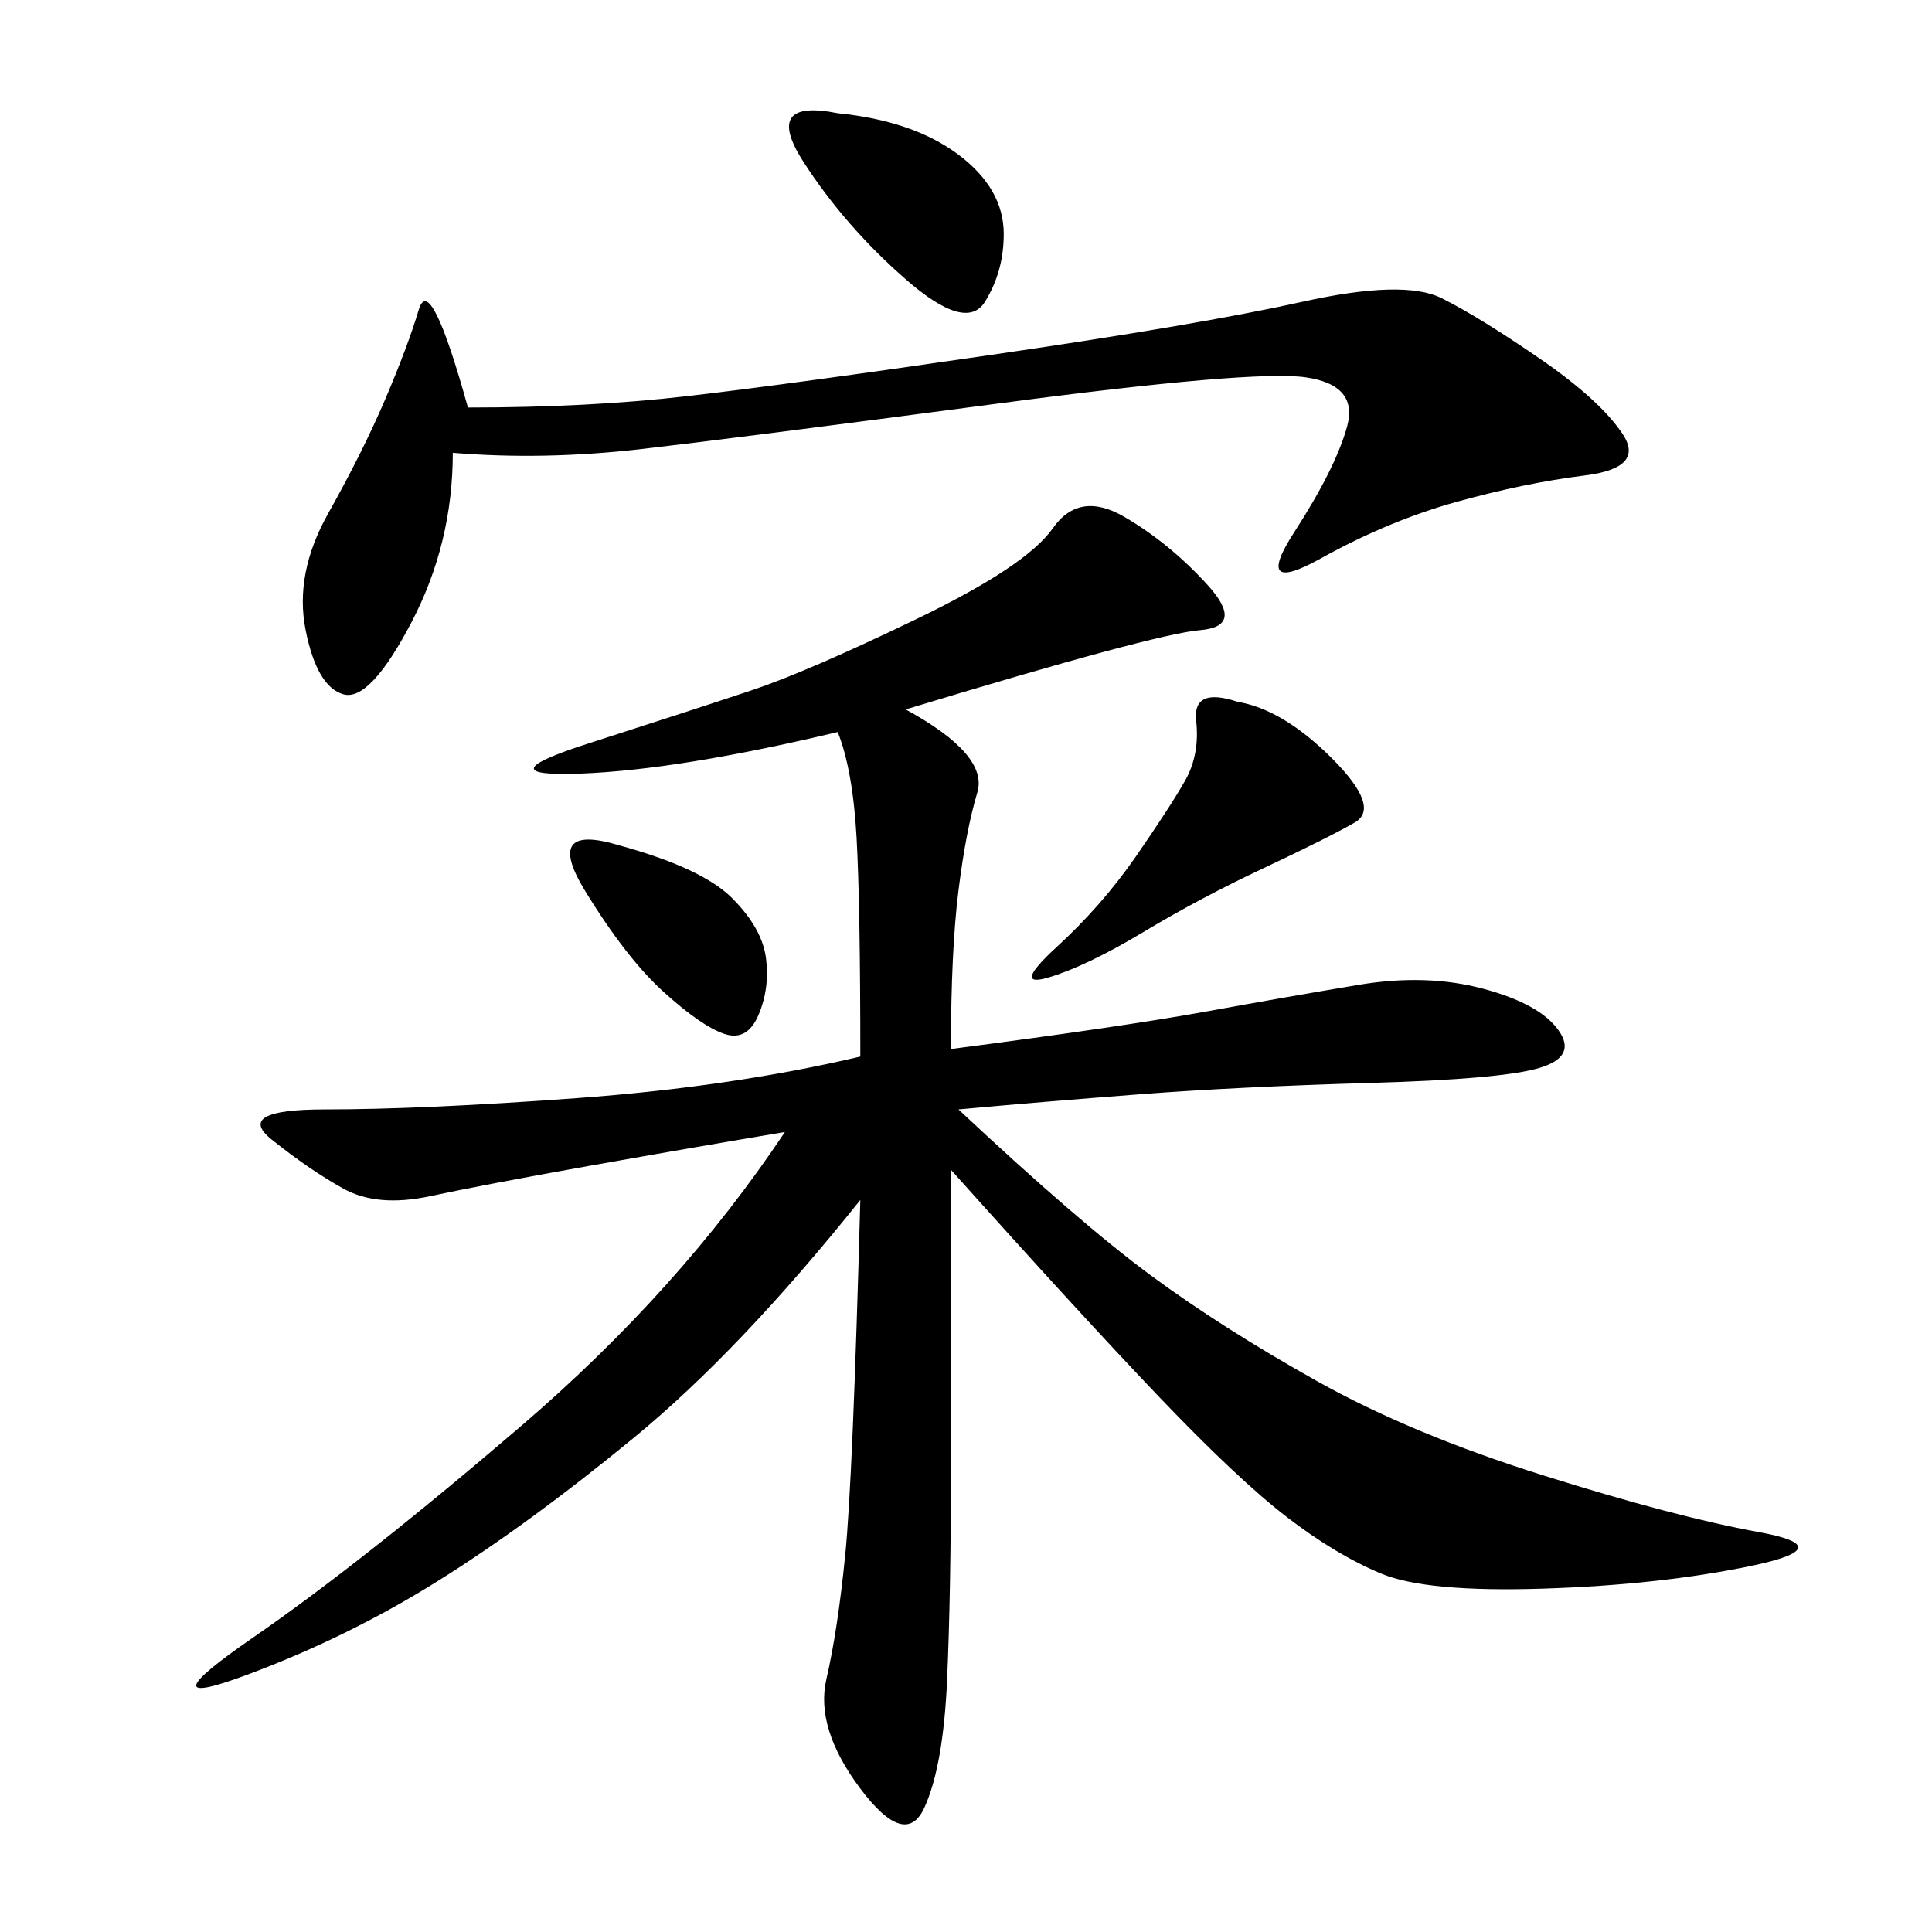 <svg xmlns="http://www.w3.org/2000/svg" xmlns:xlink="http://www.w3.org/1999/xlink" width="300" height="300"><path d="M140.63 110.16Q153.52 117.19 151.76 123.05Q150 128.91 148.83 138.28Q147.66 147.66 147.66 162.89L147.66 162.89Q174.61 159.38 187.50 157.03Q200.39 154.69 210.94 152.93Q221.48 151.17 230.27 153.52Q239.06 155.86 241.99 159.96Q244.92 164.06 239.06 165.82Q233.20 167.58 212.70 168.16Q192.19 168.75 176.95 169.92Q161.72 171.09 148.83 172.27L148.83 172.27Q167.58 189.84 178.71 198.05Q189.84 206.25 204.49 214.45Q219.14 222.66 239.65 229.10Q260.16 235.55 273.05 237.89Q285.94 240.23 271.88 243.16Q257.81 246.09 239.65 246.68Q221.48 247.27 214.45 244.34Q207.42 241.41 199.80 235.55Q192.19 229.69 179.88 216.80Q167.58 203.91 147.66 181.64L147.66 181.64L147.66 227.34Q147.66 247.27 147.07 260.74Q146.48 274.22 143.55 280.66Q140.63 287.11 133.59 277.73Q126.56 268.36 128.32 260.74Q130.08 253.13 131.25 241.41Q132.42 229.69 133.59 186.33L133.59 186.33Q114.84 209.77 98.44 223.24Q82.03 236.72 67.97 245.51Q53.91 254.30 38.09 260.16Q22.27 266.02 39.26 254.30Q56.25 242.58 80.86 221.48Q105.47 200.39 121.88 175.78L121.88 175.78Q107.81 178.13 91.41 181.05Q75 183.98 66.80 185.74Q58.59 187.50 53.32 184.57Q48.05 181.64 42.19 176.95Q36.33 172.27 50.39 172.27L50.39 172.27Q65.63 172.27 89.65 170.51Q113.67 168.75 133.59 164.06L133.59 164.06Q133.59 140.63 133.01 130.08Q132.42 119.53 130.08 113.67L130.08 113.67Q105.47 119.53 90.23 120.12Q75 120.70 91.41 115.43Q107.81 110.16 116.60 107.23Q125.39 104.30 142.38 96.09Q159.38 87.89 163.48 82.03Q167.58 76.17 174.61 80.27Q181.64 84.38 187.50 90.82Q193.36 97.27 186.33 97.85Q179.30 98.44 140.63 110.16L140.63 110.16ZM70.31 70.31Q70.31 84.38 63.87 96.68Q57.42 108.98 53.32 107.81Q49.22 106.64 47.46 97.85Q45.70 89.06 50.98 79.69Q56.25 70.31 59.77 62.11Q63.28 53.91 65.04 48.05Q66.80 42.19 72.66 63.28L72.66 63.28Q91.41 63.28 106.64 61.52Q121.88 59.77 154.10 55.08Q186.33 50.39 202.15 46.88Q217.97 43.36 223.83 46.29Q229.69 49.22 239.06 55.66Q248.44 62.11 251.95 67.38Q255.47 72.66 246.09 73.83Q236.72 75 226.17 77.93Q215.63 80.86 205.08 86.72Q194.53 92.58 200.98 82.62Q207.42 72.66 209.18 66.21Q210.94 59.77 202.73 58.59Q194.53 57.42 154.69 62.70Q114.84 67.97 99.61 69.73Q84.38 71.48 70.31 70.31L70.31 70.31ZM192.19 108.98Q199.22 110.16 206.84 117.77Q214.45 125.39 210.35 127.73Q206.25 130.08 196.29 134.77Q186.33 139.45 177.54 144.73Q168.75 150 162.89 151.76Q157.03 153.52 164.06 147.07Q171.09 140.63 176.37 133.01Q181.64 125.39 183.98 121.29Q186.33 117.19 185.74 111.91Q185.16 106.64 192.19 108.98L192.19 108.98ZM130.08 17.58Q141.80 18.75 148.83 24.02Q155.86 29.30 155.86 36.33L155.86 36.33Q155.86 42.19 152.93 46.88Q150 51.56 140.63 43.36Q131.25 35.16 124.80 25.20Q118.36 15.23 130.08 17.58L130.08 17.58ZM96.09 131.25Q108.98 134.77 113.67 139.45Q118.36 144.14 118.95 148.83Q119.53 153.52 117.77 157.62Q116.02 161.72 112.50 160.55Q108.98 159.38 103.13 154.10Q97.27 148.83 90.82 138.28Q84.38 127.73 96.09 131.25L96.09 131.25Z"/></svg>
